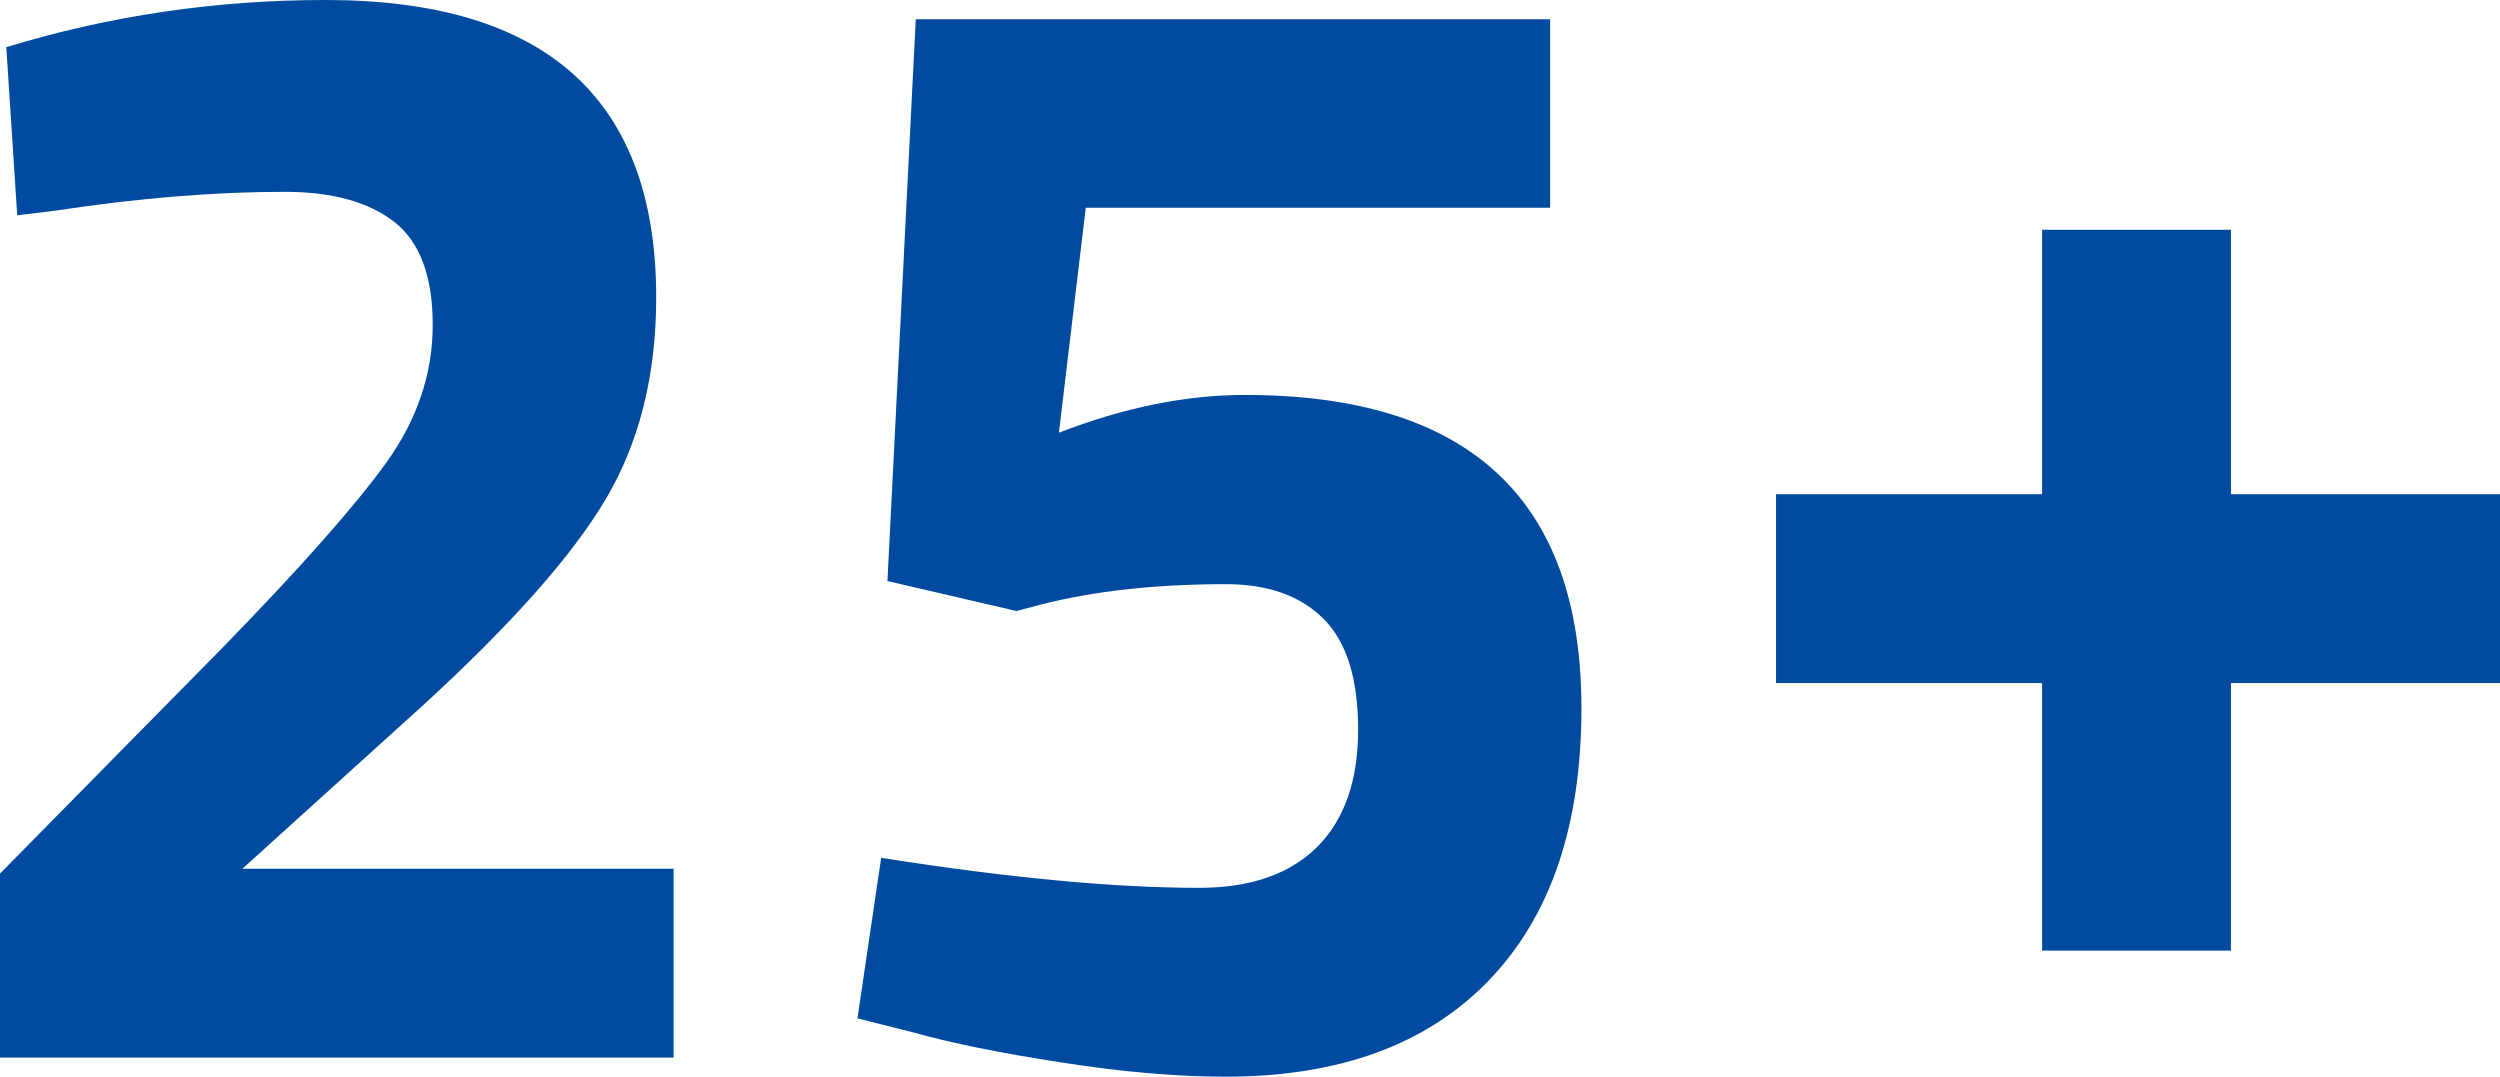 <?xml version="1.0" encoding="UTF-8"?>
<svg xmlns="http://www.w3.org/2000/svg" id="Layer_2" width="135.02" height="58.14" viewBox="0 0 135.02 58.14">
  <defs>
    <style>.cls-1{fill:#004aa0;stroke-width:0px;}</style>
  </defs>
  <g id="Layer_1-2">
    <path class="cls-1" d="m36.38,57.12H0v-9.94l11.98-12.16c4.25-4.36,7.21-7.71,8.88-10.03,1.67-2.32,2.51-4.8,2.51-7.44s-.7-4.49-2.08-5.57c-1.39-1.08-3.36-1.62-5.91-1.62-3.8,0-7.93.34-12.41,1.02l-2.04.25L.34,2.55C5.89.85,11.64,0,17.59,0c11.9,0,17.85,5.36,17.85,16.07,0,4.19-.91,7.82-2.72,10.88-1.81,3.06-5.1,6.77-9.86,11.13l-9.77,8.84h23.29v10.2Z"></path>
    <path class="cls-1" d="m83.72,1.02v10.2h-25.08l-1.45,12.15c3.51-1.36,6.86-2.04,10.03-2.04,12.13,0,18.19,5.64,18.19,16.92,0,6.35-1.67,11.25-5.01,14.71-3.34,3.46-8.08,5.19-14.2,5.19-2.61,0-5.57-.25-8.88-.77-3.32-.51-5.96-1.05-7.95-1.61l-3.06-.77,1.28-8.67c6.86,1.08,12.58,1.62,17.17,1.62,2.78,0,4.9-.74,6.38-2.21,1.47-1.47,2.21-3.58,2.21-6.33s-.62-4.75-1.87-5.99c-1.25-1.25-3-1.87-5.27-1.87-3.8,0-7.14.37-10.03,1.11l-1.28.34-6.97-1.62,1.53-30.34h34.26Z"></path>
    <path class="cls-1" d="m95.92,36.89v-10.2h14.37v-14.28h10.2v14.28h14.53v10.2h-14.53v14.45h-10.2v-14.45h-14.37Z"></path>
  </g>
</svg>
